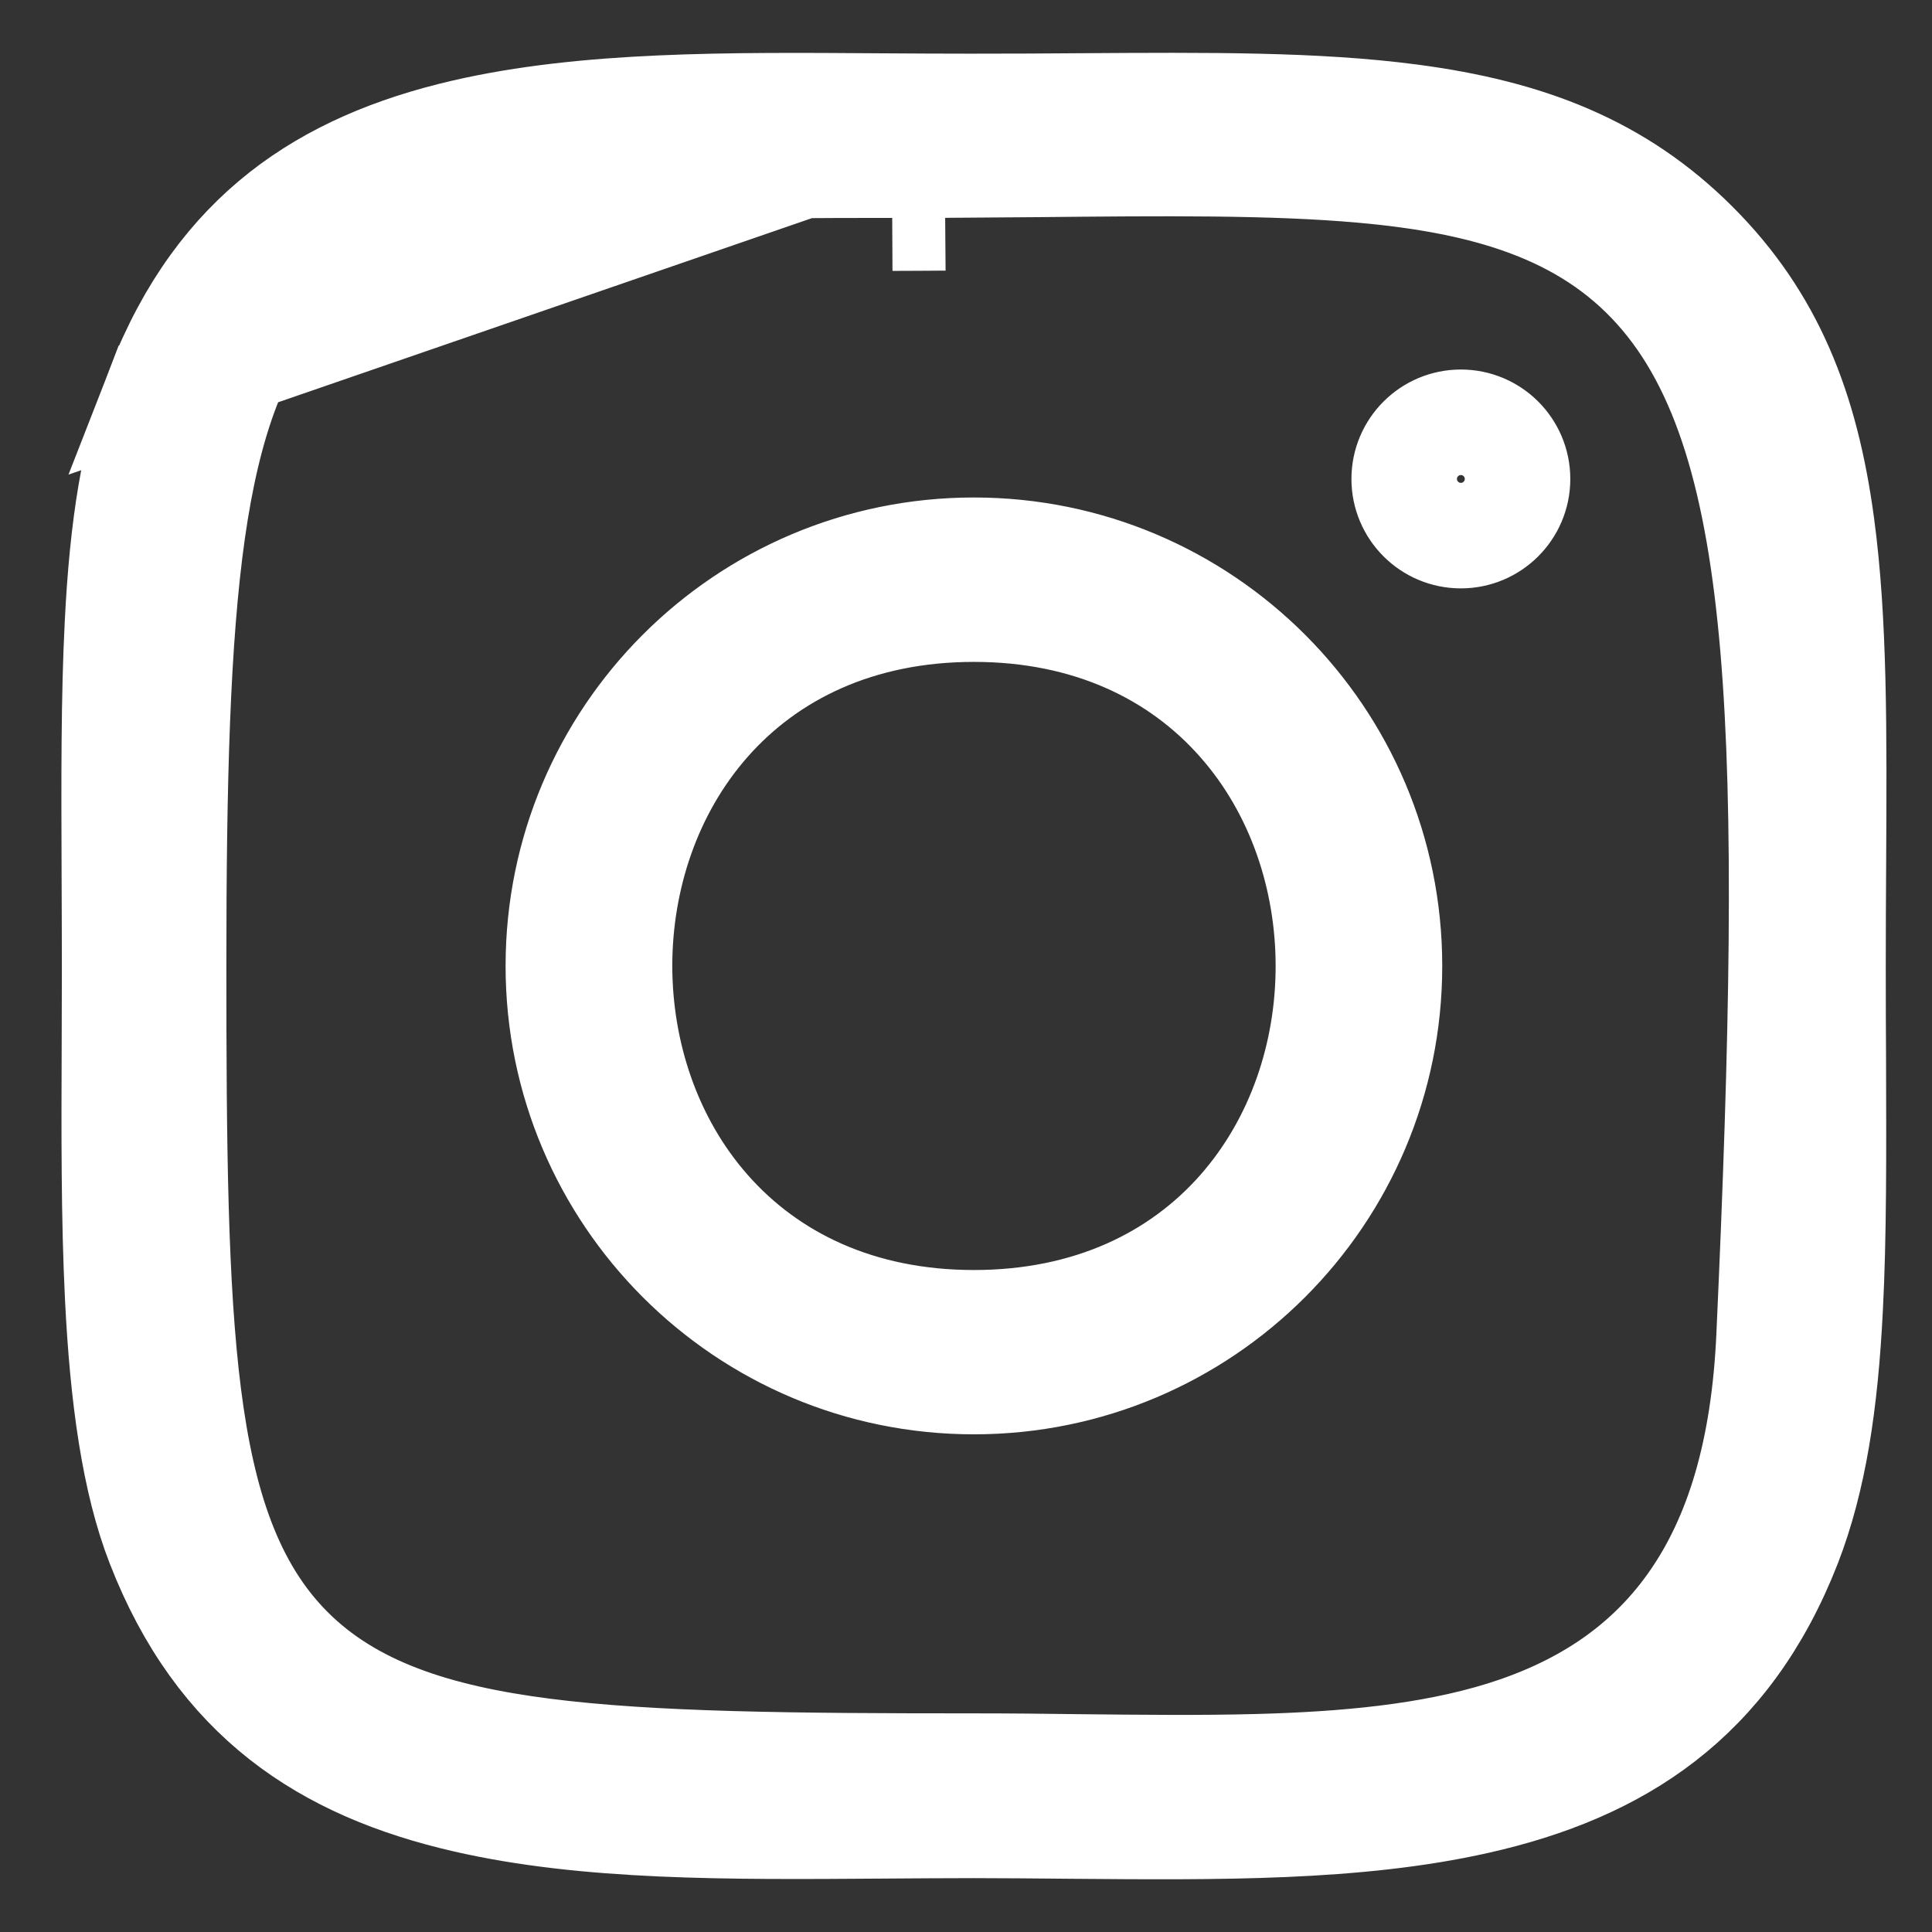 <svg width="21" height="21" viewBox="0 0 21 21" fill="none" xmlns="http://www.w3.org/2000/svg">
<rect x="0" y="0" width="21" height="21" fill="#333333" stroke="none"/>
<path id="Vector" d="M1.727 4.213L1.727 4.213C1.455 4.909 1.329 5.736 1.277 6.777C1.236 7.578 1.239 8.472 1.243 9.506C1.244 9.824 1.246 10.154 1.246 10.499C1.246 10.78 1.245 11.056 1.244 11.329C1.24 12.31 1.237 13.238 1.279 14.093C1.333 15.189 1.46 16.1 1.727 16.786C2.379 18.464 3.539 19.215 5.056 19.564C6.376 19.868 7.91 19.858 9.586 19.846C9.913 19.844 10.246 19.841 10.584 19.841C10.939 19.841 11.29 19.845 11.637 19.848C13.24 19.861 14.743 19.875 16.054 19.58C17.59 19.234 18.781 18.481 19.442 16.786C19.715 16.08 19.841 15.257 19.893 14.22C19.934 13.425 19.93 12.537 19.927 11.505C19.925 11.184 19.924 10.85 19.924 10.499C19.924 10.117 19.926 9.752 19.928 9.401C19.936 7.943 19.942 6.745 19.801 5.702C19.631 4.441 19.252 3.478 18.427 2.653L18.427 2.653C17.592 1.818 16.606 1.439 15.335 1.271C14.305 1.135 13.137 1.143 11.743 1.152C11.374 1.155 10.989 1.157 10.586 1.157L1.727 4.213ZM1.727 4.213C2.061 3.353 2.521 2.754 3.065 2.325C3.614 1.893 4.277 1.613 5.047 1.435C6.364 1.131 7.898 1.141 9.583 1.153C9.91 1.155 10.244 1.157 10.582 1.157L1.727 4.213ZM11.258 1.787C10.94 1.79 10.611 1.793 10.272 1.795V1.794L9.697 1.795C8.057 1.796 6.735 1.804 5.699 1.949C4.657 2.094 3.807 2.388 3.185 3.041C2.571 3.685 2.262 4.594 2.094 5.772C1.926 6.954 1.887 8.499 1.887 10.495C1.887 12.46 1.901 13.996 2.051 15.172C2.201 16.347 2.499 17.271 3.156 17.928C3.814 18.586 4.738 18.884 5.913 19.034C7.088 19.184 8.623 19.197 10.588 19.197C10.971 19.197 11.357 19.201 11.738 19.206C12.404 19.213 13.056 19.22 13.661 19.204C14.619 19.179 15.536 19.096 16.338 18.847C17.152 18.593 17.866 18.161 18.383 17.431C18.895 16.71 19.173 15.755 19.229 14.529L19.229 14.529C19.378 11.259 19.424 8.829 19.271 7.035C19.119 5.256 18.763 3.986 18.005 3.141C17.23 2.277 16.137 1.967 14.807 1.849C13.835 1.762 12.65 1.773 11.258 1.787ZM9.698 2.371C9.893 2.37 10.084 2.37 10.272 2.368L9.698 2.371ZM15.263 5.206C15.263 4.866 15.539 4.59 15.879 4.59C16.219 4.59 16.495 4.866 16.495 5.206C16.495 5.546 16.219 5.822 15.879 5.822C15.539 5.822 15.263 5.546 15.263 5.206ZM6.069 10.499C6.069 8.004 8.092 5.981 10.586 5.981C13.081 5.981 15.103 8.004 15.103 10.499C15.103 12.995 13.081 15.017 10.586 15.017C8.091 15.017 6.069 12.994 6.069 10.499ZM10.586 14.378C11.837 14.378 12.817 13.9 13.477 13.151C14.127 12.413 14.44 11.447 14.439 10.499C14.439 9.552 14.126 8.585 13.475 7.848C12.815 7.099 11.836 6.621 10.586 6.621C9.336 6.621 8.356 7.099 7.696 7.848C7.046 8.586 6.734 9.552 6.734 10.5C6.735 11.447 7.048 12.414 7.698 13.151C8.358 13.9 9.337 14.378 10.586 14.378Z" stroke="white" stroke-width="1.147"/>
</svg>
